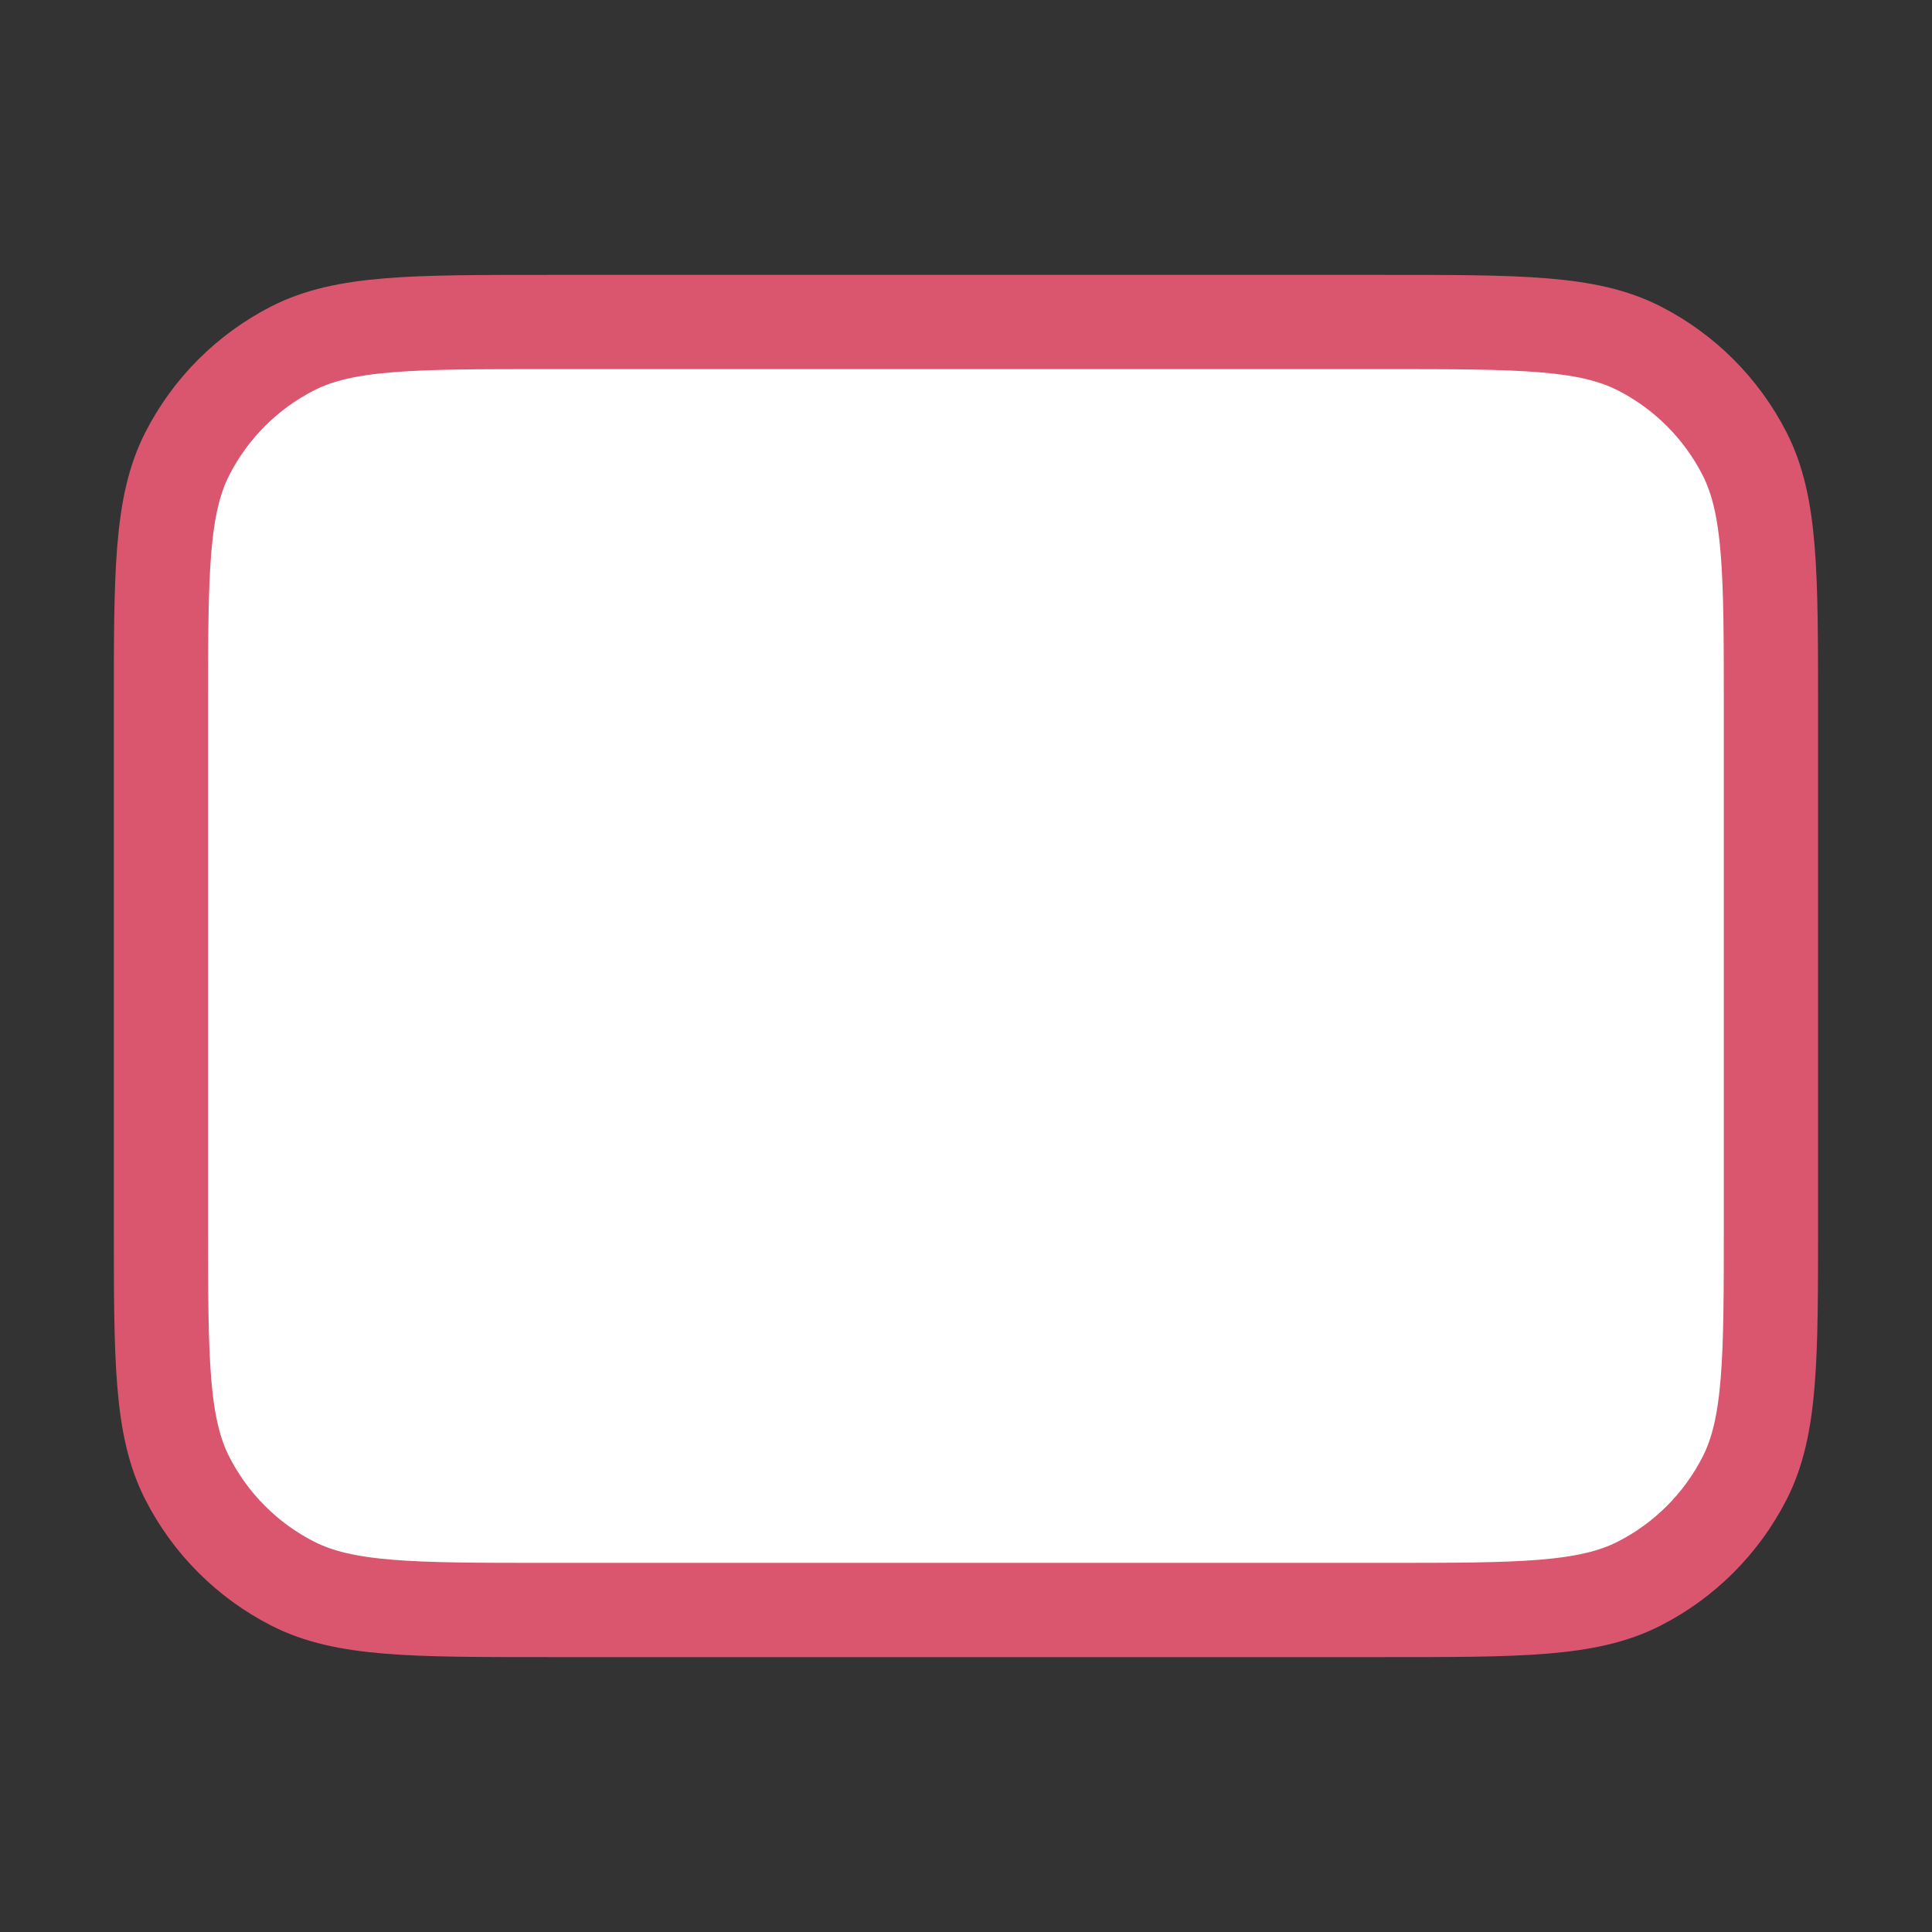 <svg width="82" height="82" viewBox="0 0 82 82" fill="none" xmlns="http://www.w3.org/2000/svg">
<rect x="0" y="0" width="82" height="82" fill="#333333" stroke="none"/>
<g id="file-01">
<path id="Icon" d="M58.764 13.667C64.505 13.667 67.375 13.667 69.567 14.784C71.496 15.767 73.064 17.335 74.047 19.263C75.164 21.456 75.164 24.326 75.164 30.067L75.164 51.933C75.164 57.674 75.164 60.544 74.047 62.737C73.064 64.665 71.496 66.234 69.567 67.216C67.375 68.333 64.505 68.333 58.764 68.333L23.231 68.333C17.49 68.333 14.62 68.333 12.427 67.216C10.499 66.234 8.931 64.665 7.948 62.737C6.831 60.544 6.831 57.674 6.831 51.933L6.831 30.067C6.831 24.326 6.831 21.456 7.948 19.263C8.931 17.335 10.499 15.767 12.427 14.784C14.62 13.667 17.49 13.667 23.231 13.667L58.764 13.667Z" fill="white" stroke="#DA566F" stroke-width="4" stroke-linecap="round" stroke-linejoin="round"/>
</g>
</svg>
